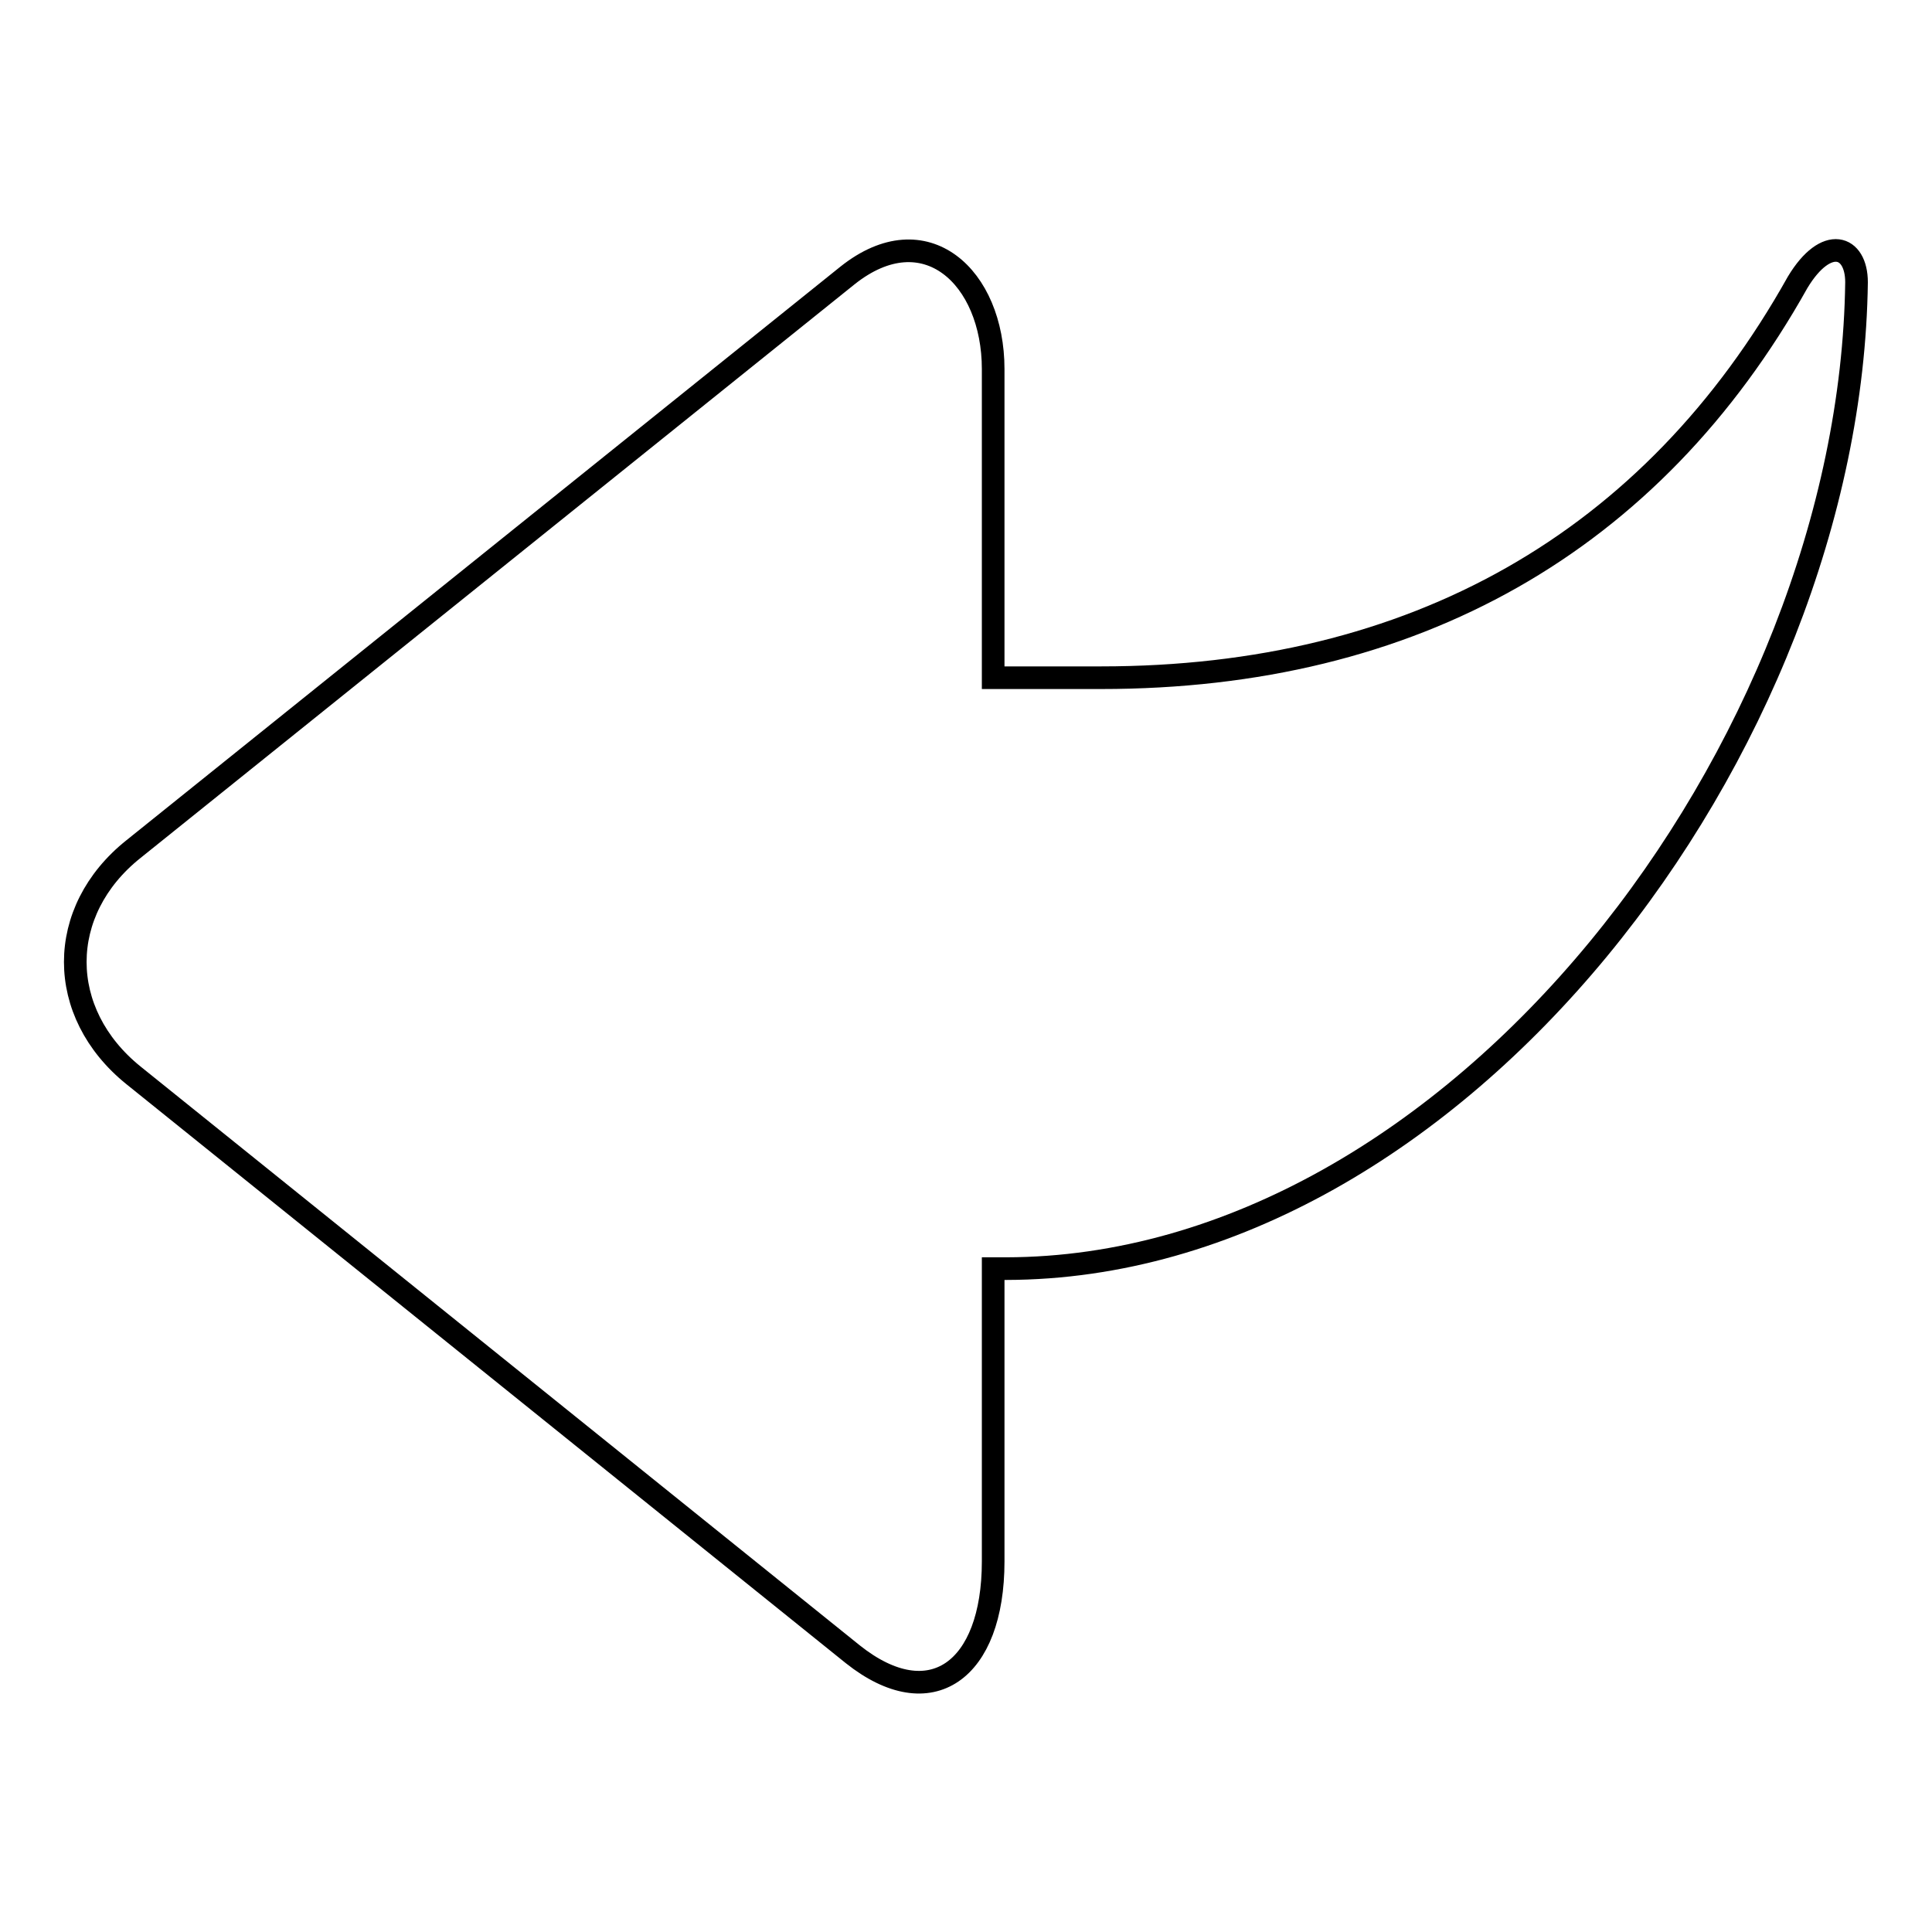 <?xml version="1.0" encoding="utf-8"?>
<!-- Svg Vector Icons : http://www.onlinewebfonts.com/icon -->
<!DOCTYPE svg PUBLIC "-//W3C//DTD SVG 1.1//EN" "http://www.w3.org/Graphics/SVG/1.1/DTD/svg11.dtd">
<svg version="1.1" xmlns="http://www.w3.org/2000/svg" xmlns:xlink="http://www.w3.org/1999/xlink" x="0px" y="0px" viewBox="0 0 256 256" enable-background="new 0 0 256 256" xml:space="preserve">
<g><g><path stroke-width="3" fill-opacity="0" stroke="#000000"  d="M246,37.4c0-4.9-4-6.3-7.8,0c-19.3,34.5-50.9,52.4-92.3,52.4h-14.3c0-20.7,0-37,0-40.9c0-12.2-9-20.6-19.3-12.4l-94.6,76c-10.3,8.2-10.3,21.7,0,30l95.3,76.7c10.3,8.2,18.6,2.2,18.6-12.3c0-4.4,0-19.5,0-38.8h1.7C193.1,168,245.2,98.9,246,37.4z"/></g></g>
</svg>